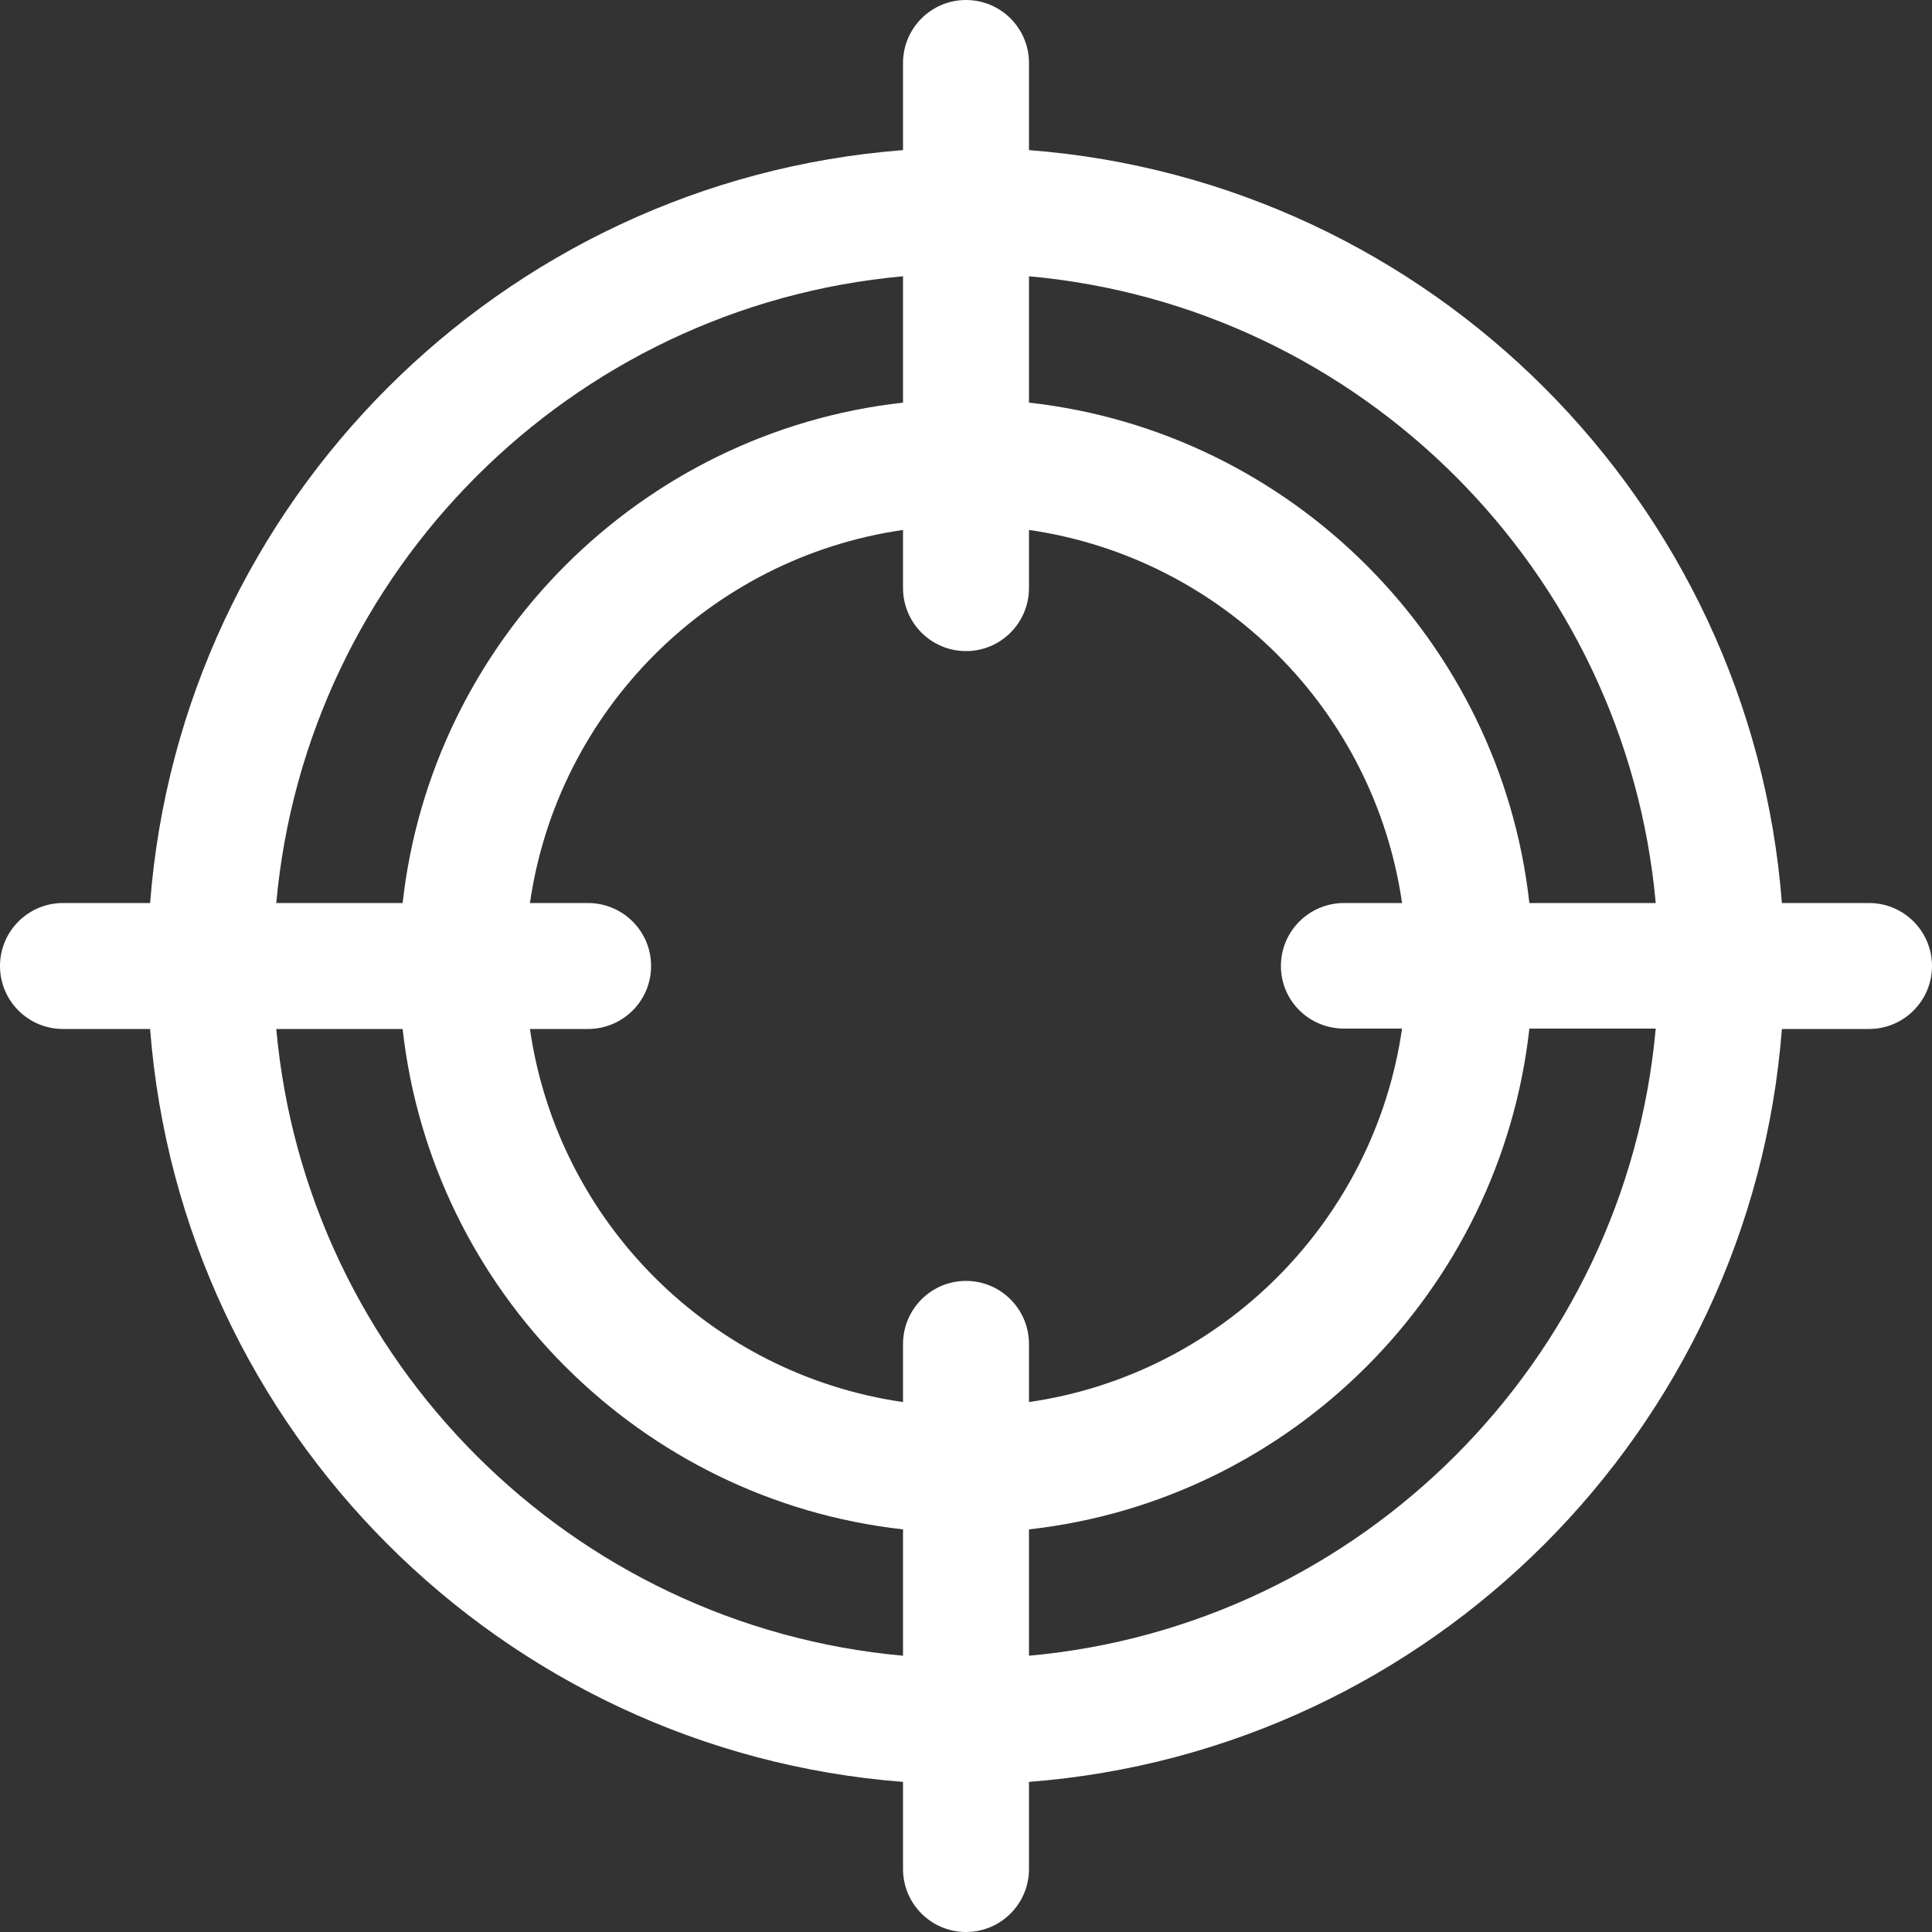 <svg xmlns="http://www.w3.org/2000/svg" width="10" height="10" viewBox="0 0 10 10" fill="none"><rect x="0" y="0" width="10" height="10" fill="#333333" stroke="none"/><path d="M9.674 4.674H9.223C9.063 2.597 7.403 0.937 5.326 0.777V0.326C5.326 0.146 5.18 0 5 0C4.82 0 4.674 0.146 4.674 0.326V0.777C2.597 0.937 0.937 2.597 0.777 4.674H0.326C0.146 4.674 0 4.82 0 5C0 5.18 0.146 5.326 0.326 5.326H0.777C0.937 7.403 2.597 9.063 4.674 9.223V9.674C4.674 9.854 4.82 10 5 10C5.18 10 5.326 9.854 5.326 9.674V9.223C7.403 9.063 9.063 7.403 9.223 5.326H9.674C9.854 5.326 10 5.18 10 5C10 4.82 9.854 4.674 9.674 4.674ZM5.326 1.43C7.044 1.585 8.415 2.956 8.57 4.674H7.916C7.765 3.316 6.684 2.235 5.326 2.084L5.326 1.43ZM4.674 1.43V2.084C3.316 2.235 2.235 3.316 2.084 4.674H1.43C1.585 2.956 2.956 1.585 4.674 1.43ZM4.674 8.57C2.956 8.415 1.585 7.044 1.43 5.326H2.084C2.235 6.684 3.316 7.765 4.674 7.916L4.674 8.57ZM5 6.63C4.82 6.63 4.674 6.776 4.674 6.957V7.257C3.676 7.113 2.887 6.324 2.743 5.326H3.043C3.224 5.326 3.37 5.18 3.37 5C3.37 4.82 3.224 4.674 3.043 4.674H2.743C2.887 3.676 3.676 2.887 4.674 2.743V3.043C4.674 3.224 4.82 3.37 5 3.37C5.18 3.37 5.326 3.224 5.326 3.043V2.743C6.324 2.887 7.113 3.676 7.257 4.674H6.957C6.776 4.674 6.63 4.82 6.63 5C6.63 5.18 6.776 5.324 6.957 5.324H7.257C7.113 6.321 6.324 7.113 5.326 7.257V6.957C5.326 6.776 5.18 6.63 5 6.63ZM5.326 8.57V7.916C6.684 7.765 7.765 6.682 7.916 5.324H8.57C8.415 7.042 7.044 8.415 5.326 8.57Z" fill="white"></path></svg>
